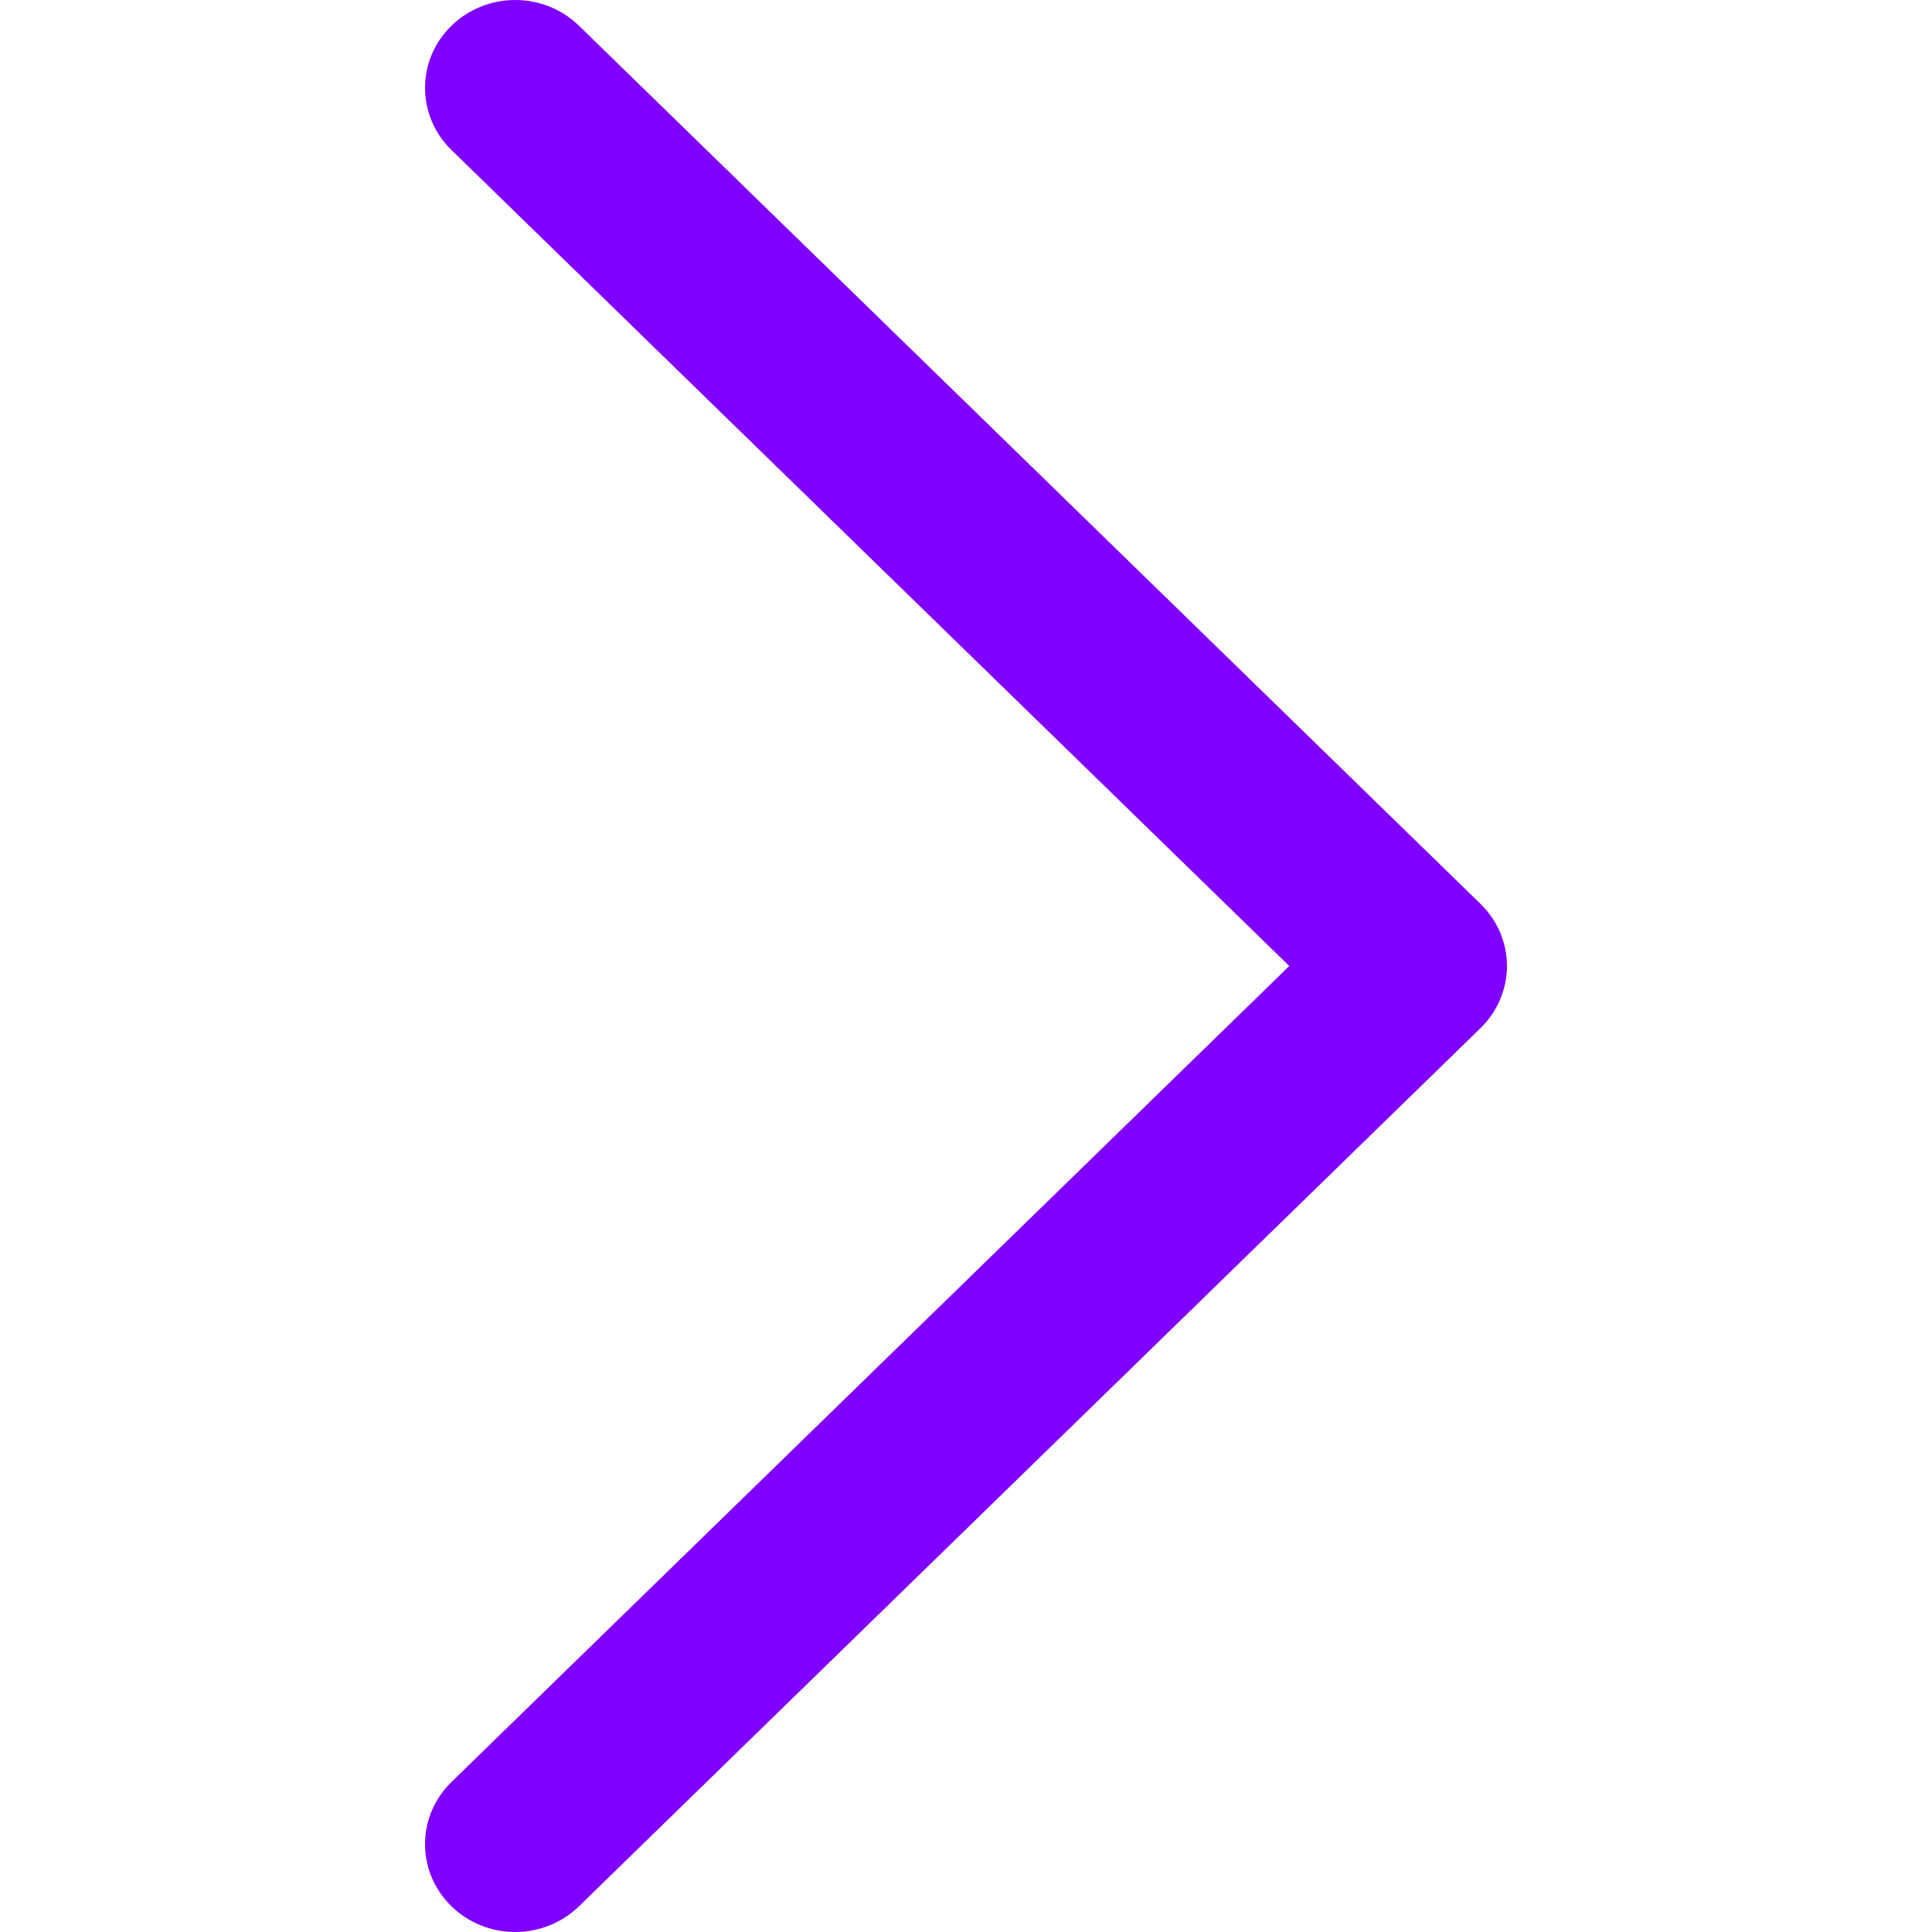 <svg width="30" height="30" viewBox="0 0 30 30" fill="none" xmlns="http://www.w3.org/2000/svg">
<g id="Icon">
<path id="Vector" d="M22.989 15.965L8.991 29.6C8.861 29.727 8.706 29.828 8.536 29.896C8.366 29.965 8.184 30 8 30C7.816 30 7.634 29.965 7.464 29.896C7.294 29.828 7.14 29.727 7.01 29.6C6.88 29.474 6.777 29.323 6.706 29.158C6.636 28.992 6.6 28.815 6.6 28.636C6.6 28.456 6.636 28.279 6.706 28.114C6.777 27.948 6.88 27.798 7.01 27.671L20.02 15L7.01 2.329C6.747 2.073 6.6 1.726 6.6 1.364C6.6 1.002 6.747 0.655 7.01 0.4C7.273 0.144 7.629 2.69593e-09 8 0C8.372 -2.69593e-09 8.728 0.144 8.991 0.4L22.989 14.035C23.119 14.162 23.223 14.312 23.293 14.478C23.363 14.643 23.4 14.821 23.4 15C23.4 15.179 23.363 15.357 23.293 15.522C23.223 15.688 23.119 15.838 22.989 15.965Z" fill="#8000FF"/>
</g>
</svg>
